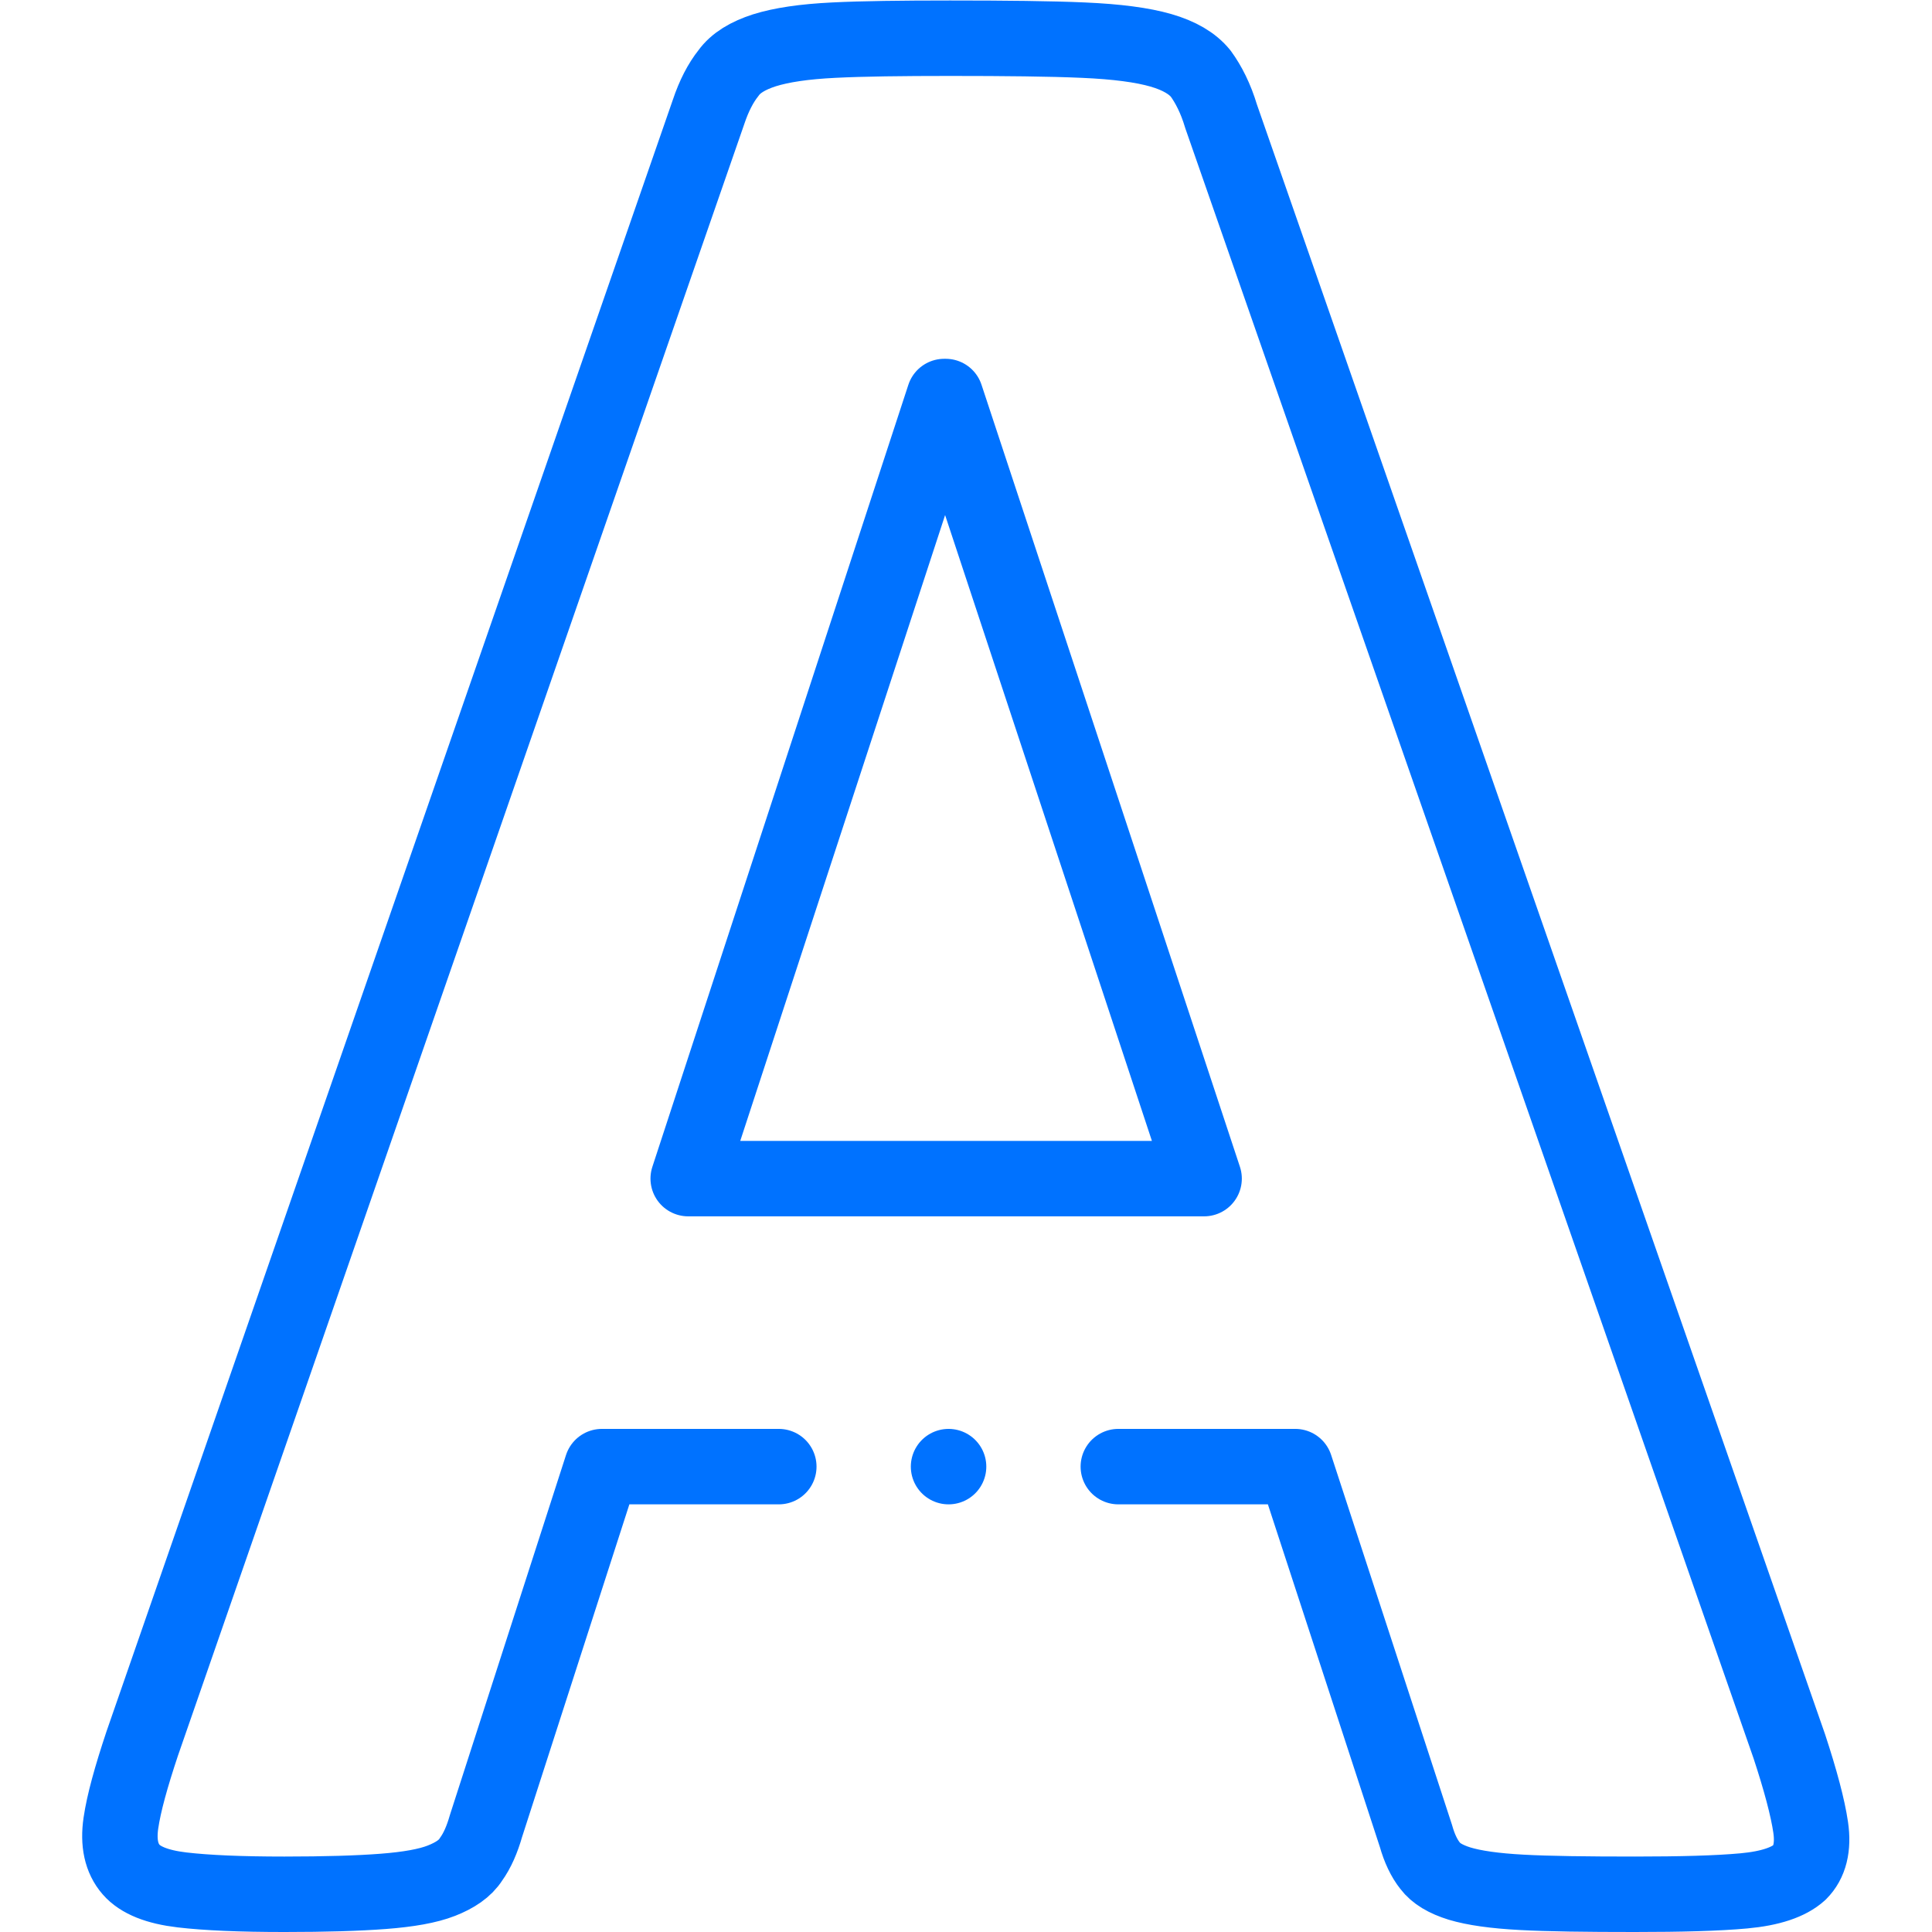 <?xml version="1.0" encoding="UTF-8"?> <svg xmlns="http://www.w3.org/2000/svg" xmlns:xlink="http://www.w3.org/1999/xlink" version="1.1" width="512" height="512" x="0" y="0" viewBox="0 0 682.667 682.667" style="enable-background:new 0 0 512 512" xml:space="preserve" class=""><g><defs><clipPath id="a"><path d="M0 512h512V0H0Z" fill="#0072ff" opacity="1" data-original="#000000"></path></clipPath></defs><g clip-path="url(#a)" transform="matrix(1.333 0 0 -1.333 0 682.667)"><path d="M0 0h-.386l-67.862-207.313H68.504Zm-44.233-283.658h-46.892l-30.719-95.238c-1.028-3.599-2.313-6.556-3.984-8.869-1.542-2.442-4.241-4.241-7.84-5.655-3.599-1.413-8.74-2.314-15.423-2.828-6.683-.514-15.424-.771-26.22-.771-11.567 0-20.564.386-27.119 1.157-6.554.771-11.053 2.57-13.495 5.398-2.571 2.956-3.471 7.069-2.699 12.339.771 5.269 2.699 12.209 5.655 21.078L-62.85 75.445c1.414 4.241 3.213 7.711 5.27 10.282 1.928 2.699 5.141 4.627 9.511 6.041 4.498 1.414 10.539 2.314 18.379 2.699 7.712.386 17.994.514 30.846.514 14.781 0 26.606-.128 35.345-.514 8.869-.385 15.681-1.285 20.564-2.699 4.885-1.414 8.355-3.47 10.54-6.169 2.056-2.828 3.984-6.556 5.398-11.311l150.633-432.106c2.956-8.997 4.885-16.195 5.656-21.464.77-5.27-.257-9.254-2.957-11.953-2.828-2.571-7.711-4.242-14.78-4.885-6.94-.642-16.709-.899-28.919-.899-12.852 0-22.878.128-29.947.514-7.197.385-12.595 1.157-16.451 2.314-3.727 1.156-6.298 2.699-7.84 4.755-1.543 1.928-2.828 4.627-3.728 7.84l-32.003 97.938h-46.9" style="stroke-width:20;stroke-linecap:round;stroke-linejoin:round;stroke-miterlimit:2.613;stroke-dasharray:none;stroke-opacity:1" transform="translate(250.675 407.019)" fill="none" stroke="#0072ff" stroke-width="20" stroke-linecap="round" stroke-linejoin="round" stroke-miterlimit="2.613" stroke-dasharray="none" stroke-opacity="" data-original="#000000" opacity="1"></path><path d="M0 0h.007" style="stroke-width:20;stroke-linecap:round;stroke-linejoin:round;stroke-miterlimit:2.613;stroke-dasharray:none;stroke-opacity:1" transform="translate(251.439 123.36)" fill="none" stroke="#0072ff" stroke-width="20" stroke-linecap="round" stroke-linejoin="round" stroke-miterlimit="2.613" stroke-dasharray="none" stroke-opacity="" data-original="#000000" opacity="1"></path></g></g></svg> 